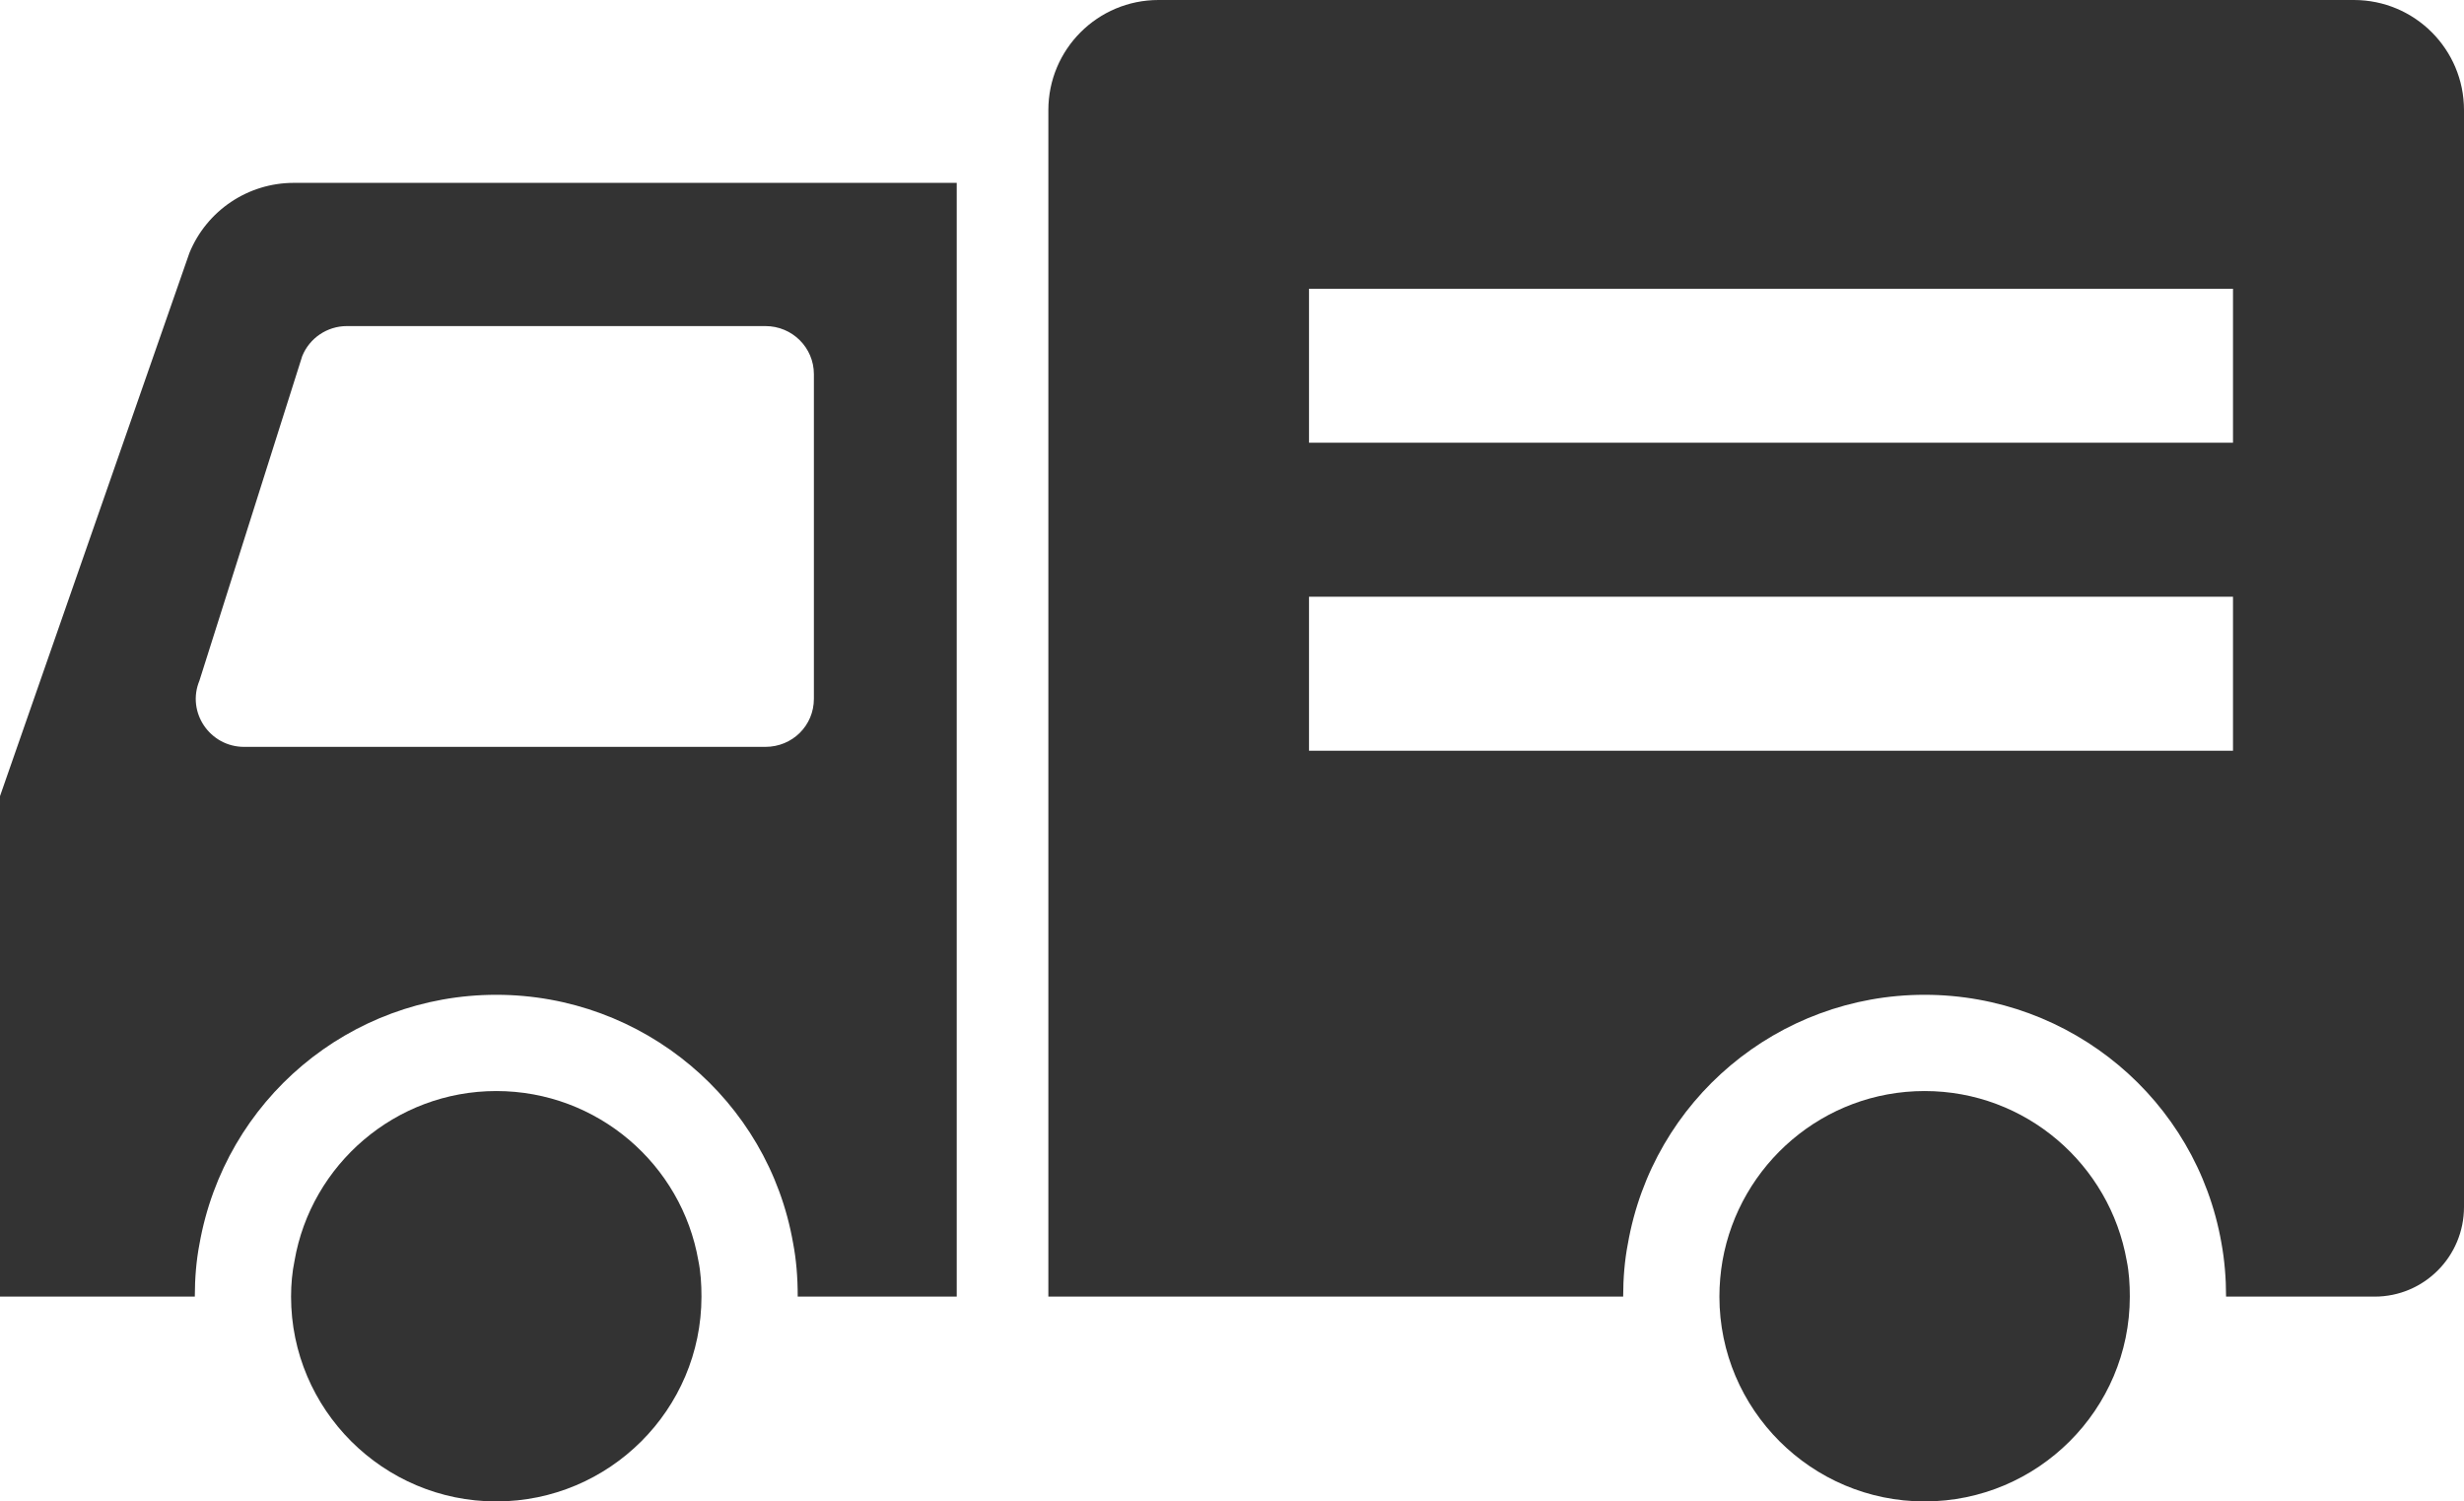 <?xml version="1.0" encoding="UTF-8"?><svg id="_レイヤー_2" xmlns="http://www.w3.org/2000/svg" viewBox="0 0 512 312"><defs><style>.cls-1{fill:#333;}</style></defs><g id="_2"><g><path class="cls-1" d="m489.12,0h-248.4c-12.64,0-22.88,10.24-22.88,22.88v246.56h119.2s0,0,0,0h.24c0-3.84.32-7.6.96-10.88,5.2-30,31.2-51.84,61.68-51.84s56.48,21.84,61.68,51.6c.64,3.52.96,7.28.96,11.12h30.88c10.24,0,18.56-8.32,18.56-18.64V22.88c0-12.64-10.24-22.88-22.88-22.88Zm-25.12,60v32h-192v-32h192Zm-192,64h192v32h-192v-32Z"/><path class="cls-1" d="m39.36,52.56L0,165.44v104h40.24s0,0,0,0h.24c0-3.84.32-7.6.96-10.88,5.28-30,31.2-51.84,61.68-51.84s56.48,21.84,61.68,51.6c.64,3.36.96,6.96.96,11.12h33.04V38H61.04c-9.52,0-18.08,5.76-21.68,14.56Zm129.76,92.64c0,5.6-4.48,10-10.08,10H50.72c-7.12,0-12-7.2-9.28-13.76l21.36-67.44c1.52-3.76,5.2-6.24,9.28-6.24h86.96c5.6,0,10.08,4.48,10.08,10v67.44Z"/><path class="cls-1" d="m103.12,226.72c-20.96,0-38.48,15.28-41.92,35.28-.48,2.32-.72,4.88-.72,7.44,0,23.44,19.12,42.56,42.64,42.56s42.64-19.12,42.64-42.56c0-2.56-.16-5.12-.64-7.44-3.44-20-20.96-35.28-42-35.28Z"/><path class="cls-1" d="m399.92,226.72c-21.04,0-38.48,15.28-42,35.28-.4,2.32-.64,4.88-.64,7.44,0,23.44,19.12,42.56,42.64,42.56s42.64-19.12,42.64-42.56c0-2.56-.16-5.12-.64-7.44-3.52-20-20.96-35.28-42-35.28Z"/></g></g></svg>
